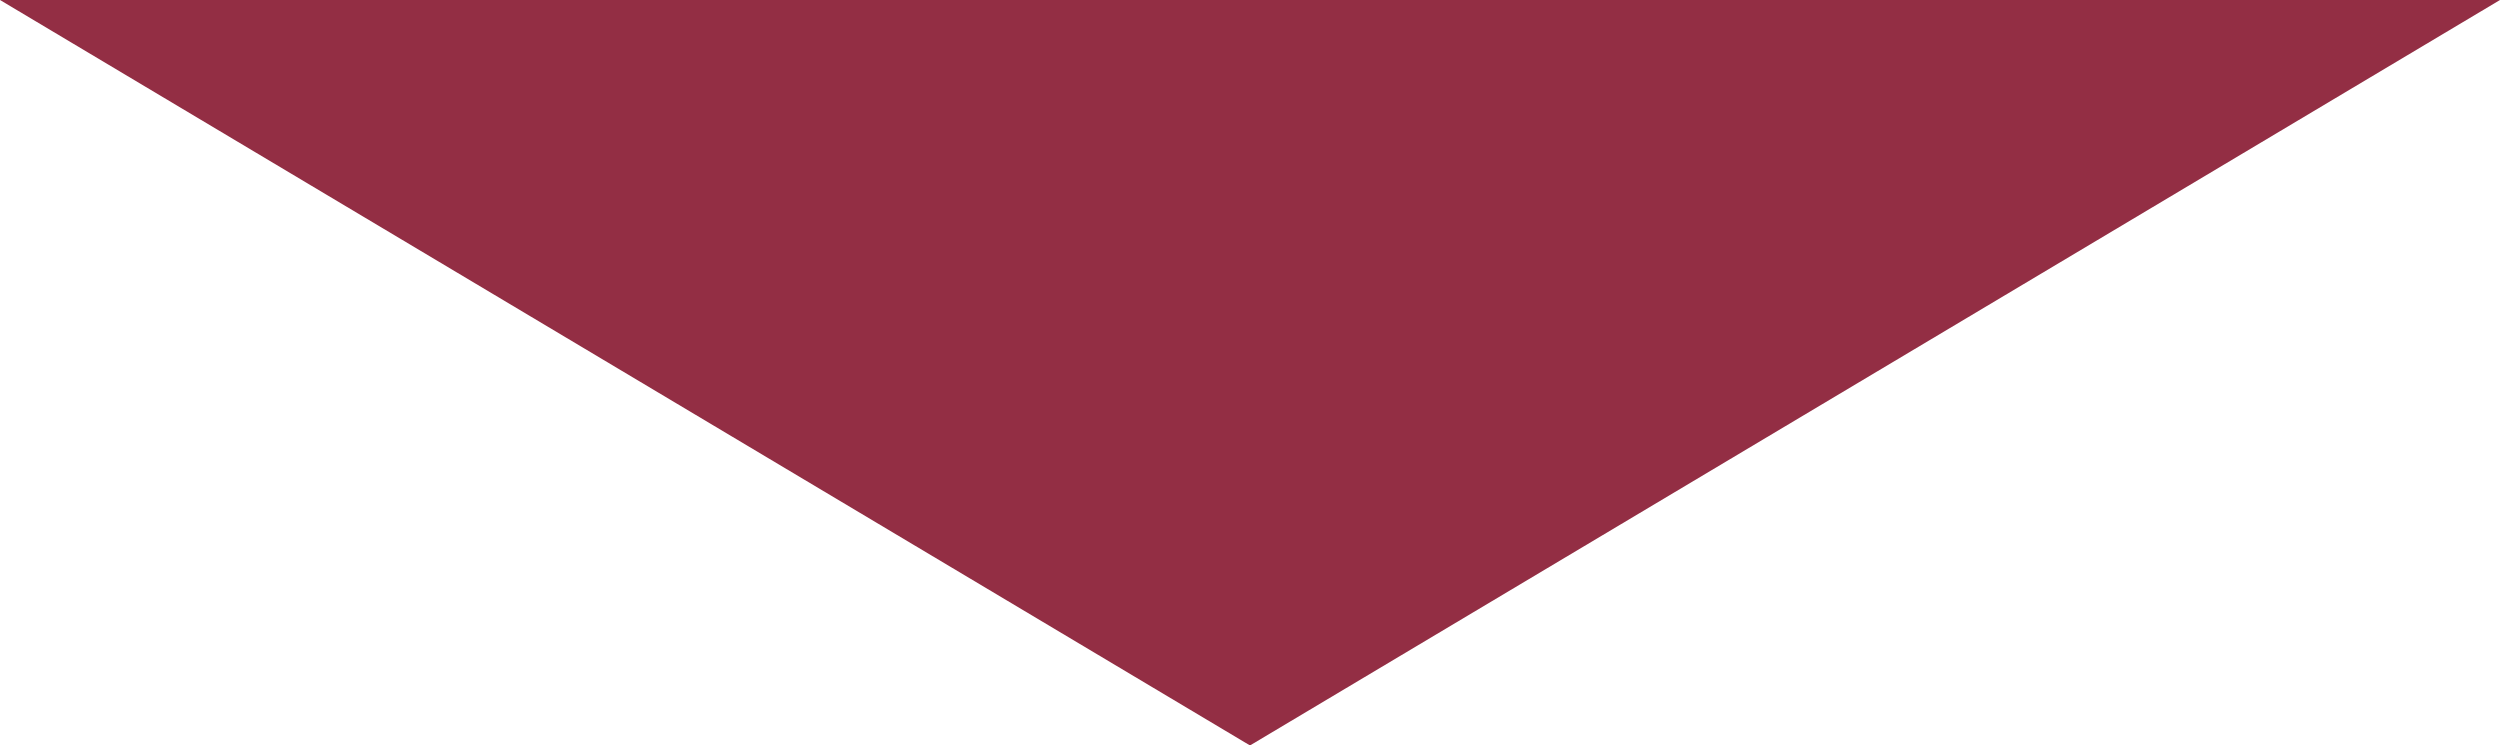 <?xml version="1.0" encoding="UTF-8"?> <!-- Generator: Adobe Illustrator 26.2.1, SVG Export Plug-In . SVG Version: 6.00 Build 0) --> <svg xmlns="http://www.w3.org/2000/svg" xmlns:xlink="http://www.w3.org/1999/xlink" version="1.1" id="レイヤー_1" x="0px" y="0px" width="100px" height="29.818px" viewBox="0 0 100 29.818" style="enable-background:new 0 0 100 29.818;" xml:space="preserve"> <style type="text/css"> .st0{fill:#932E44;} </style> <g> <path class="st0" d="M0,0h100L50,29.818L0,0z"></path> </g> </svg> 